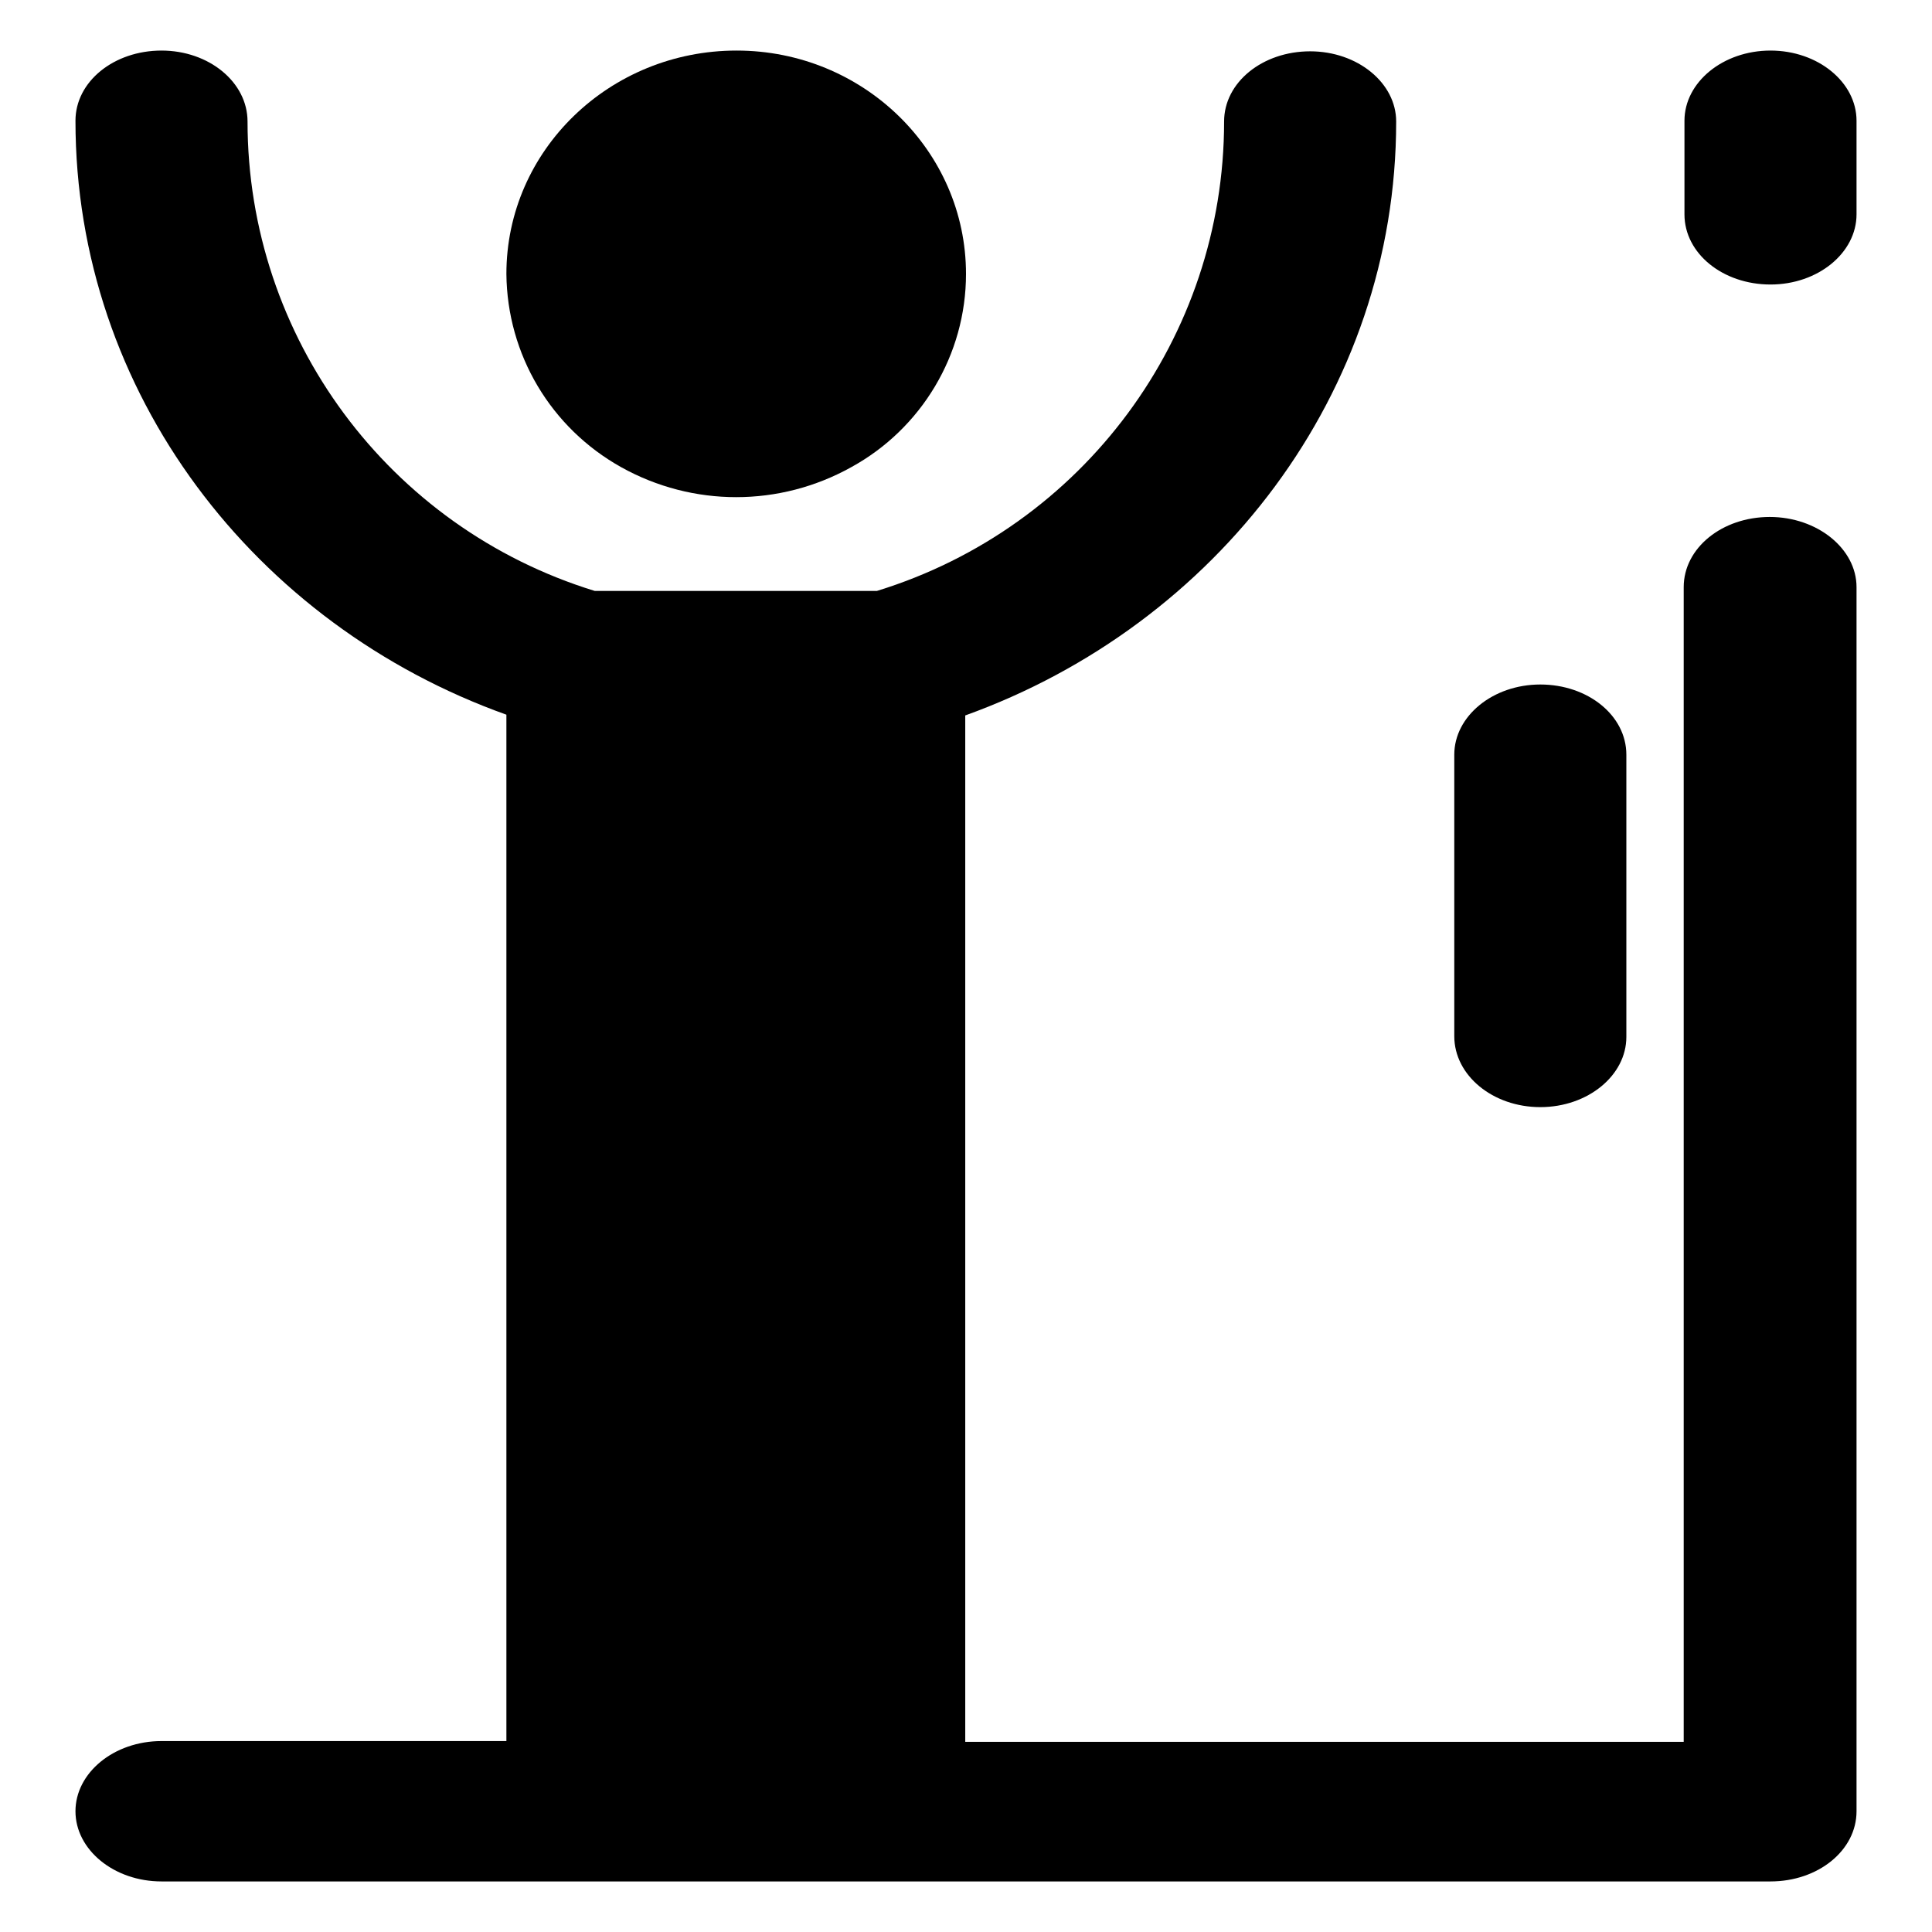 <?xml version="1.0" encoding="utf-8"?>
<!-- Svg Vector Icons : http://www.onlinewebfonts.com/icon -->
<!DOCTYPE svg PUBLIC "-//W3C//DTD SVG 1.1//EN" "http://www.w3.org/Graphics/SVG/1.1/DTD/svg11.dtd">
<svg version="1.1" xmlns="http://www.w3.org/2000/svg" xmlns:xlink="http://www.w3.org/1999/xlink" x="0px" y="0px" viewBox="0 0 256 256" enable-background="new 0 0 256 256" xml:space="preserve">
<g> <path fill="#000000" d="M67.1,36.3c0.1,10.7,5.9,20.4,15.2,25.6c9.5,5.3,21,5.3,30.5,0c9.3-5.1,15.2-14.9,15.2-25.6 C128,20,114.4,6.7,97.6,6.7S67.1,19.9,67.1,36.3L67.1,36.3z"/> <path fill="#000000" d="M234.6,6.7c-6.3,0-11.4,4.2-11.4,9.3v12.4c0,5.2,5.1,9.3,11.4,9.3s11.4-4.2,11.4-9.3V16 C246,10.9,240.9,6.7,234.6,6.7z M246,77.8V240c0,5.2-5.1,9.3-11.4,9.3H21.4c-6.3,0-11.4-4.2-11.4-9.3s5.1-9.3,11.4-9.3h45.7v-136 C33.8,82.8,10,52.1,10,16c0-5.2,5.1-9.3,11.4-9.3s11.4,4.2,11.4,9.4c0,28.6,18.7,53.8,46,62.2h37.4c27.3-8.4,46-33.6,46-62.2 c0-5.2,5.1-9.3,11.4-9.3c6.3,0,11.4,4.2,11.4,9.3c0,36-23.8,66.7-57.1,78.7v136h95.2V77.8c0-5.2,5.1-9.3,11.4-9.3 S246,72.7,246,77.8L246,77.8z"/> <path fill="#000000" d="M89.9,152.9h15.2v77.8H89.9V152.9z M204.1,146.7c6.3,0,11.4-4.2,11.4-9.3V100c0-5.2-5.1-9.3-11.4-9.3 s-11.4,4.2-11.4,9.3v37.3C192.7,142.5,197.8,146.7,204.1,146.7L204.1,146.7z"/></g>
</svg>